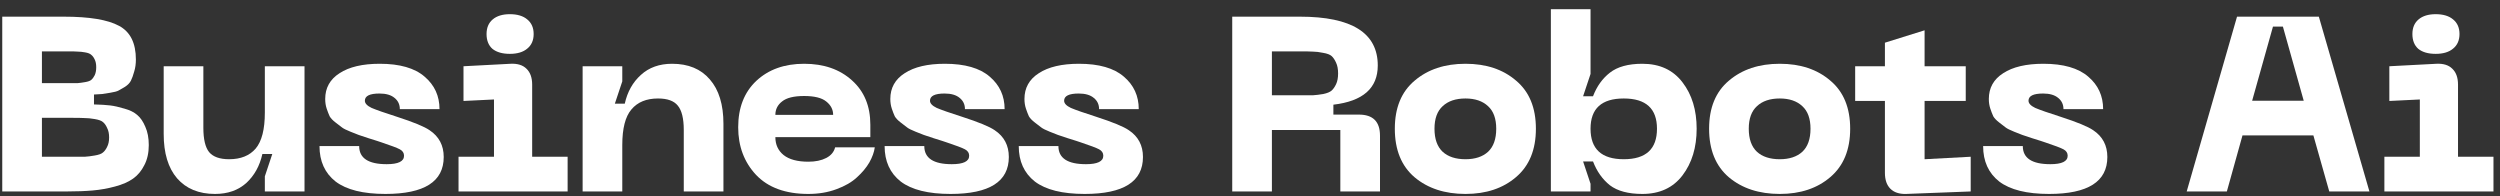 <svg width="242" height="19" viewBox="0 0 242 19" fill="none" xmlns="http://www.w3.org/2000/svg">
<rect x="0" y="0" width="242" height="19" fill="#333333" stroke="none"/>
<path d="M0.218 18.533V1.613H6.17C8.65 1.613 10.434 1.909 11.522 2.501C12.61 3.077 13.154 4.165 13.154 5.765C13.154 6.197 13.098 6.589 12.986 6.941C12.89 7.293 12.786 7.581 12.674 7.805C12.562 8.029 12.37 8.229 12.098 8.405C11.826 8.565 11.618 8.685 11.474 8.765C11.33 8.845 11.058 8.917 10.658 8.981C10.274 9.045 10.018 9.085 9.89 9.101C9.778 9.101 9.514 9.117 9.098 9.149V10.109C9.738 10.125 10.258 10.157 10.658 10.205C11.058 10.253 11.522 10.357 12.05 10.517C12.578 10.661 12.994 10.869 13.298 11.141C13.602 11.397 13.858 11.773 14.066 12.269C14.29 12.765 14.402 13.357 14.402 14.045C14.402 14.797 14.258 15.445 13.97 15.989C13.698 16.533 13.338 16.965 12.89 17.285C12.442 17.605 11.858 17.861 11.138 18.053C10.434 18.245 9.714 18.373 8.978 18.437C8.258 18.501 7.418 18.533 6.458 18.533H0.218ZM4.058 8.045H6.65C7.05 8.045 7.346 8.045 7.538 8.045C7.73 8.029 7.962 7.997 8.234 7.949C8.522 7.901 8.722 7.829 8.834 7.733C8.962 7.621 9.074 7.469 9.17 7.277C9.266 7.069 9.314 6.813 9.314 6.509C9.314 6.205 9.266 5.957 9.17 5.765C9.074 5.557 8.962 5.405 8.834 5.309C8.722 5.197 8.522 5.117 8.234 5.069C7.962 5.021 7.73 4.997 7.538 4.997C7.346 4.981 7.05 4.973 6.65 4.973H4.058V8.045ZM4.058 15.173H6.938C7.514 15.173 7.938 15.173 8.21 15.173C8.482 15.157 8.802 15.117 9.17 15.053C9.554 14.989 9.818 14.893 9.962 14.765C10.122 14.637 10.258 14.453 10.37 14.213C10.498 13.973 10.562 13.669 10.562 13.301C10.562 12.933 10.498 12.629 10.37 12.389C10.258 12.133 10.122 11.941 9.962 11.813C9.818 11.685 9.554 11.589 9.17 11.525C8.802 11.461 8.482 11.429 8.21 11.429C7.938 11.413 7.514 11.405 6.938 11.405H4.058V15.173Z" fill="white"/>
<path d="M22.181 15.413C23.301 15.413 24.157 15.069 24.749 14.381C25.341 13.677 25.637 12.517 25.637 10.901V6.413H29.477V18.533H25.637V17.069L26.357 14.909H25.397C25.141 16.061 24.621 16.997 23.837 17.717C23.053 18.421 22.045 18.773 20.813 18.773C19.245 18.773 18.021 18.269 17.141 17.261C16.277 16.253 15.845 14.821 15.845 12.965V6.413H19.685V12.365C19.685 13.469 19.869 14.253 20.237 14.717C20.621 15.181 21.269 15.413 22.181 15.413Z" fill="white"/>
<path d="M42.952 15.197C42.952 17.581 41.072 18.773 37.312 18.773C35.151 18.773 33.544 18.373 32.487 17.573C31.448 16.757 30.927 15.613 30.927 14.141H34.767C34.767 15.309 35.656 15.893 37.431 15.893C38.551 15.893 39.111 15.621 39.111 15.077C39.111 14.805 38.975 14.597 38.703 14.453C38.431 14.309 37.84 14.085 36.928 13.781C36.736 13.717 36.592 13.669 36.495 13.637C36.416 13.605 36.136 13.517 35.656 13.373C35.175 13.213 34.864 13.109 34.719 13.061C34.592 13.013 34.328 12.909 33.928 12.749C33.528 12.589 33.255 12.453 33.111 12.341C32.968 12.229 32.76 12.069 32.487 11.861C32.215 11.653 32.023 11.453 31.912 11.261C31.816 11.053 31.72 10.805 31.623 10.517C31.527 10.229 31.48 9.917 31.48 9.581C31.48 8.509 31.944 7.677 32.871 7.085C33.8 6.477 35.096 6.173 36.76 6.173C38.696 6.173 40.144 6.589 41.103 7.421C42.063 8.237 42.544 9.285 42.544 10.565H38.703C38.703 10.117 38.535 9.757 38.2 9.485C37.864 9.197 37.376 9.053 36.736 9.053C35.791 9.053 35.319 9.285 35.319 9.749C35.319 10.005 35.535 10.237 35.968 10.445C36.416 10.637 37.239 10.925 38.44 11.309C40.023 11.821 41.072 12.253 41.584 12.605C42.495 13.213 42.952 14.077 42.952 15.197Z" fill="white"/>
<path d="M51.034 4.709C50.634 5.045 50.074 5.213 49.354 5.213C48.634 5.213 48.074 5.053 47.674 4.733C47.29 4.397 47.098 3.917 47.098 3.293C47.098 2.685 47.298 2.213 47.698 1.877C48.098 1.541 48.65 1.373 49.354 1.373C50.074 1.373 50.634 1.541 51.034 1.877C51.45 2.213 51.658 2.685 51.658 3.293C51.658 3.901 51.45 4.373 51.034 4.709ZM44.386 18.533V15.173H47.818V9.629L44.866 9.773V6.413L49.426 6.173C50.098 6.141 50.61 6.301 50.962 6.653C51.33 7.005 51.514 7.517 51.514 8.189V15.173H54.946V18.533H44.386Z" fill="white"/>
<path d="M63.694 9.533C62.574 9.533 61.718 9.885 61.126 10.589C60.533 11.277 60.237 12.429 60.237 14.045V18.533H56.398V6.413H60.237V7.877L59.517 10.037H60.477C60.733 8.885 61.254 7.957 62.038 7.253C62.822 6.533 63.83 6.173 65.061 6.173C66.629 6.173 67.846 6.677 68.71 7.685C69.59 8.693 70.029 10.125 70.029 11.981V18.533H66.189V12.581C66.189 11.477 65.998 10.693 65.614 10.229C65.246 9.765 64.606 9.533 63.694 9.533Z" fill="white"/>
<path d="M71.457 12.317C71.457 10.429 72.04 8.933 73.209 7.829C74.392 6.725 75.936 6.173 77.841 6.173C79.745 6.173 81.288 6.709 82.472 7.781C83.656 8.837 84.249 10.269 84.249 12.077V13.277H75.056C75.056 13.997 75.32 14.573 75.849 15.005C76.392 15.437 77.192 15.653 78.249 15.653C78.936 15.653 79.513 15.533 79.977 15.293C80.441 15.053 80.728 14.709 80.841 14.261H84.68C84.617 14.725 84.441 15.213 84.153 15.725C83.865 16.221 83.465 16.701 82.953 17.165C82.457 17.629 81.793 18.013 80.96 18.317C80.144 18.621 79.24 18.773 78.249 18.773C76.04 18.773 74.353 18.157 73.184 16.925C72.032 15.693 71.457 14.157 71.457 12.317ZM75.056 11.117H80.648C80.648 10.605 80.424 10.173 79.977 9.821C79.544 9.469 78.832 9.293 77.841 9.293C76.849 9.293 76.136 9.469 75.704 9.821C75.272 10.157 75.056 10.589 75.056 11.117Z" fill="white"/>
<path d="M97.655 15.197C97.655 17.581 95.775 18.773 92.015 18.773C89.855 18.773 88.247 18.373 87.191 17.573C86.151 16.757 85.631 15.613 85.631 14.141H89.471C89.471 15.309 90.359 15.893 92.135 15.893C93.255 15.893 93.815 15.621 93.815 15.077C93.815 14.805 93.679 14.597 93.407 14.453C93.135 14.309 92.543 14.085 91.631 13.781C91.439 13.717 91.295 13.669 91.199 13.637C91.119 13.605 90.839 13.517 90.359 13.373C89.879 13.213 89.567 13.109 89.423 13.061C89.295 13.013 89.031 12.909 88.631 12.749C88.231 12.589 87.959 12.453 87.815 12.341C87.671 12.229 87.463 12.069 87.191 11.861C86.919 11.653 86.727 11.453 86.615 11.261C86.519 11.053 86.423 10.805 86.327 10.517C86.231 10.229 86.183 9.917 86.183 9.581C86.183 8.509 86.647 7.677 87.575 7.085C88.503 6.477 89.799 6.173 91.463 6.173C93.399 6.173 94.847 6.589 95.807 7.421C96.767 8.237 97.247 9.285 97.247 10.565H93.407C93.407 10.117 93.239 9.757 92.903 9.485C92.567 9.197 92.079 9.053 91.439 9.053C90.495 9.053 90.023 9.285 90.023 9.749C90.023 10.005 90.239 10.237 90.671 10.445C91.119 10.637 91.943 10.925 93.143 11.309C94.727 11.821 95.775 12.253 96.287 12.605C97.199 13.213 97.655 14.077 97.655 15.197Z" fill="white"/>
<path d="M110.639 15.197C110.639 17.581 108.759 18.773 104.999 18.773C102.839 18.773 101.231 18.373 100.175 17.573C99.135 16.757 98.615 15.613 98.615 14.141H102.455C102.455 15.309 103.343 15.893 105.119 15.893C106.239 15.893 106.799 15.621 106.799 15.077C106.799 14.805 106.663 14.597 106.391 14.453C106.119 14.309 105.527 14.085 104.615 13.781C104.423 13.717 104.279 13.669 104.183 13.637C104.103 13.605 103.823 13.517 103.343 13.373C102.863 13.213 102.551 13.109 102.407 13.061C102.279 13.013 102.015 12.909 101.615 12.749C101.215 12.589 100.943 12.453 100.799 12.341C100.655 12.229 100.447 12.069 100.175 11.861C99.903 11.653 99.711 11.453 99.599 11.261C99.503 11.053 99.407 10.805 99.311 10.517C99.215 10.229 99.167 9.917 99.167 9.581C99.167 8.509 99.631 7.677 100.559 7.085C101.487 6.477 102.783 6.173 104.447 6.173C106.383 6.173 107.831 6.589 108.791 7.421C109.751 8.237 110.231 9.285 110.231 10.565H106.391C106.391 10.117 106.223 9.757 105.887 9.485C105.551 9.197 105.063 9.053 104.423 9.053C103.479 9.053 103.007 9.285 103.007 9.749C103.007 10.005 103.223 10.237 103.655 10.445C104.103 10.637 104.927 10.925 106.127 11.309C107.711 11.821 108.759 12.253 109.271 12.605C110.183 13.213 110.639 14.077 110.639 15.197Z" fill="white"/>
<path d="M119.28 18.533V1.613H125.832C130.856 1.613 133.368 3.189 133.368 6.341C133.368 8.533 131.936 9.797 129.072 10.133V11.093H131.544C132.904 11.093 133.584 11.773 133.584 13.133V18.533H129.744V12.581H123.12V18.533H119.28ZM123.12 9.221H125.832C126.424 9.221 126.848 9.221 127.104 9.221C127.376 9.205 127.704 9.165 128.088 9.101C128.472 9.021 128.744 8.909 128.904 8.765C129.064 8.621 129.208 8.413 129.336 8.141C129.464 7.869 129.528 7.525 129.528 7.109C129.528 6.693 129.464 6.349 129.336 6.077C129.208 5.789 129.064 5.573 128.904 5.429C128.744 5.285 128.472 5.181 128.088 5.117C127.704 5.037 127.376 4.997 127.104 4.997C126.848 4.981 126.424 4.973 125.832 4.973H123.12V9.221Z" fill="white"/>
<path d="M135.019 12.461C135.019 10.429 135.659 8.877 136.939 7.805C138.219 6.717 139.859 6.173 141.859 6.173C143.859 6.173 145.491 6.717 146.755 7.805C148.035 8.877 148.675 10.429 148.675 12.461C148.675 14.493 148.035 16.053 146.755 17.141C145.491 18.229 143.859 18.773 141.859 18.773C139.859 18.773 138.219 18.237 136.939 17.165C135.659 16.077 135.019 14.509 135.019 12.461ZM138.859 12.461C138.859 13.453 139.123 14.197 139.651 14.693C140.179 15.173 140.915 15.413 141.859 15.413C142.787 15.413 143.515 15.173 144.043 14.693C144.571 14.197 144.835 13.453 144.835 12.461C144.835 11.485 144.571 10.757 144.043 10.277C143.515 9.781 142.787 9.533 141.859 9.533C140.915 9.533 140.179 9.781 139.651 10.277C139.123 10.757 138.859 11.485 138.859 12.461Z" fill="white"/>
<path d="M150.124 18.533V0.893H153.964V7.157L153.244 9.317H154.204C154.572 8.357 155.116 7.597 155.836 7.037C156.572 6.461 157.62 6.173 158.98 6.173C160.66 6.173 161.956 6.773 162.868 7.973C163.78 9.157 164.236 10.653 164.236 12.461C164.236 14.269 163.78 15.773 162.868 16.973C161.956 18.173 160.66 18.773 158.98 18.773C157.62 18.773 156.572 18.493 155.836 17.933C155.116 17.357 154.572 16.589 154.204 15.629H153.244L153.964 17.789V18.533H150.124ZM153.964 12.461C153.964 14.429 155.036 15.413 157.18 15.413C159.324 15.413 160.396 14.429 160.396 12.461C160.396 10.509 159.324 9.533 157.18 9.533C155.036 9.533 153.964 10.509 153.964 12.461Z" fill="white"/>
<path d="M165.441 12.461C165.441 10.429 166.081 8.877 167.361 7.805C168.641 6.717 170.281 6.173 172.281 6.173C174.281 6.173 175.913 6.717 177.177 7.805C178.457 8.877 179.097 10.429 179.097 12.461C179.097 14.493 178.457 16.053 177.177 17.141C175.913 18.229 174.281 18.773 172.281 18.773C170.281 18.773 168.641 18.237 167.361 17.165C166.081 16.077 165.441 14.509 165.441 12.461ZM169.281 12.461C169.281 13.453 169.545 14.197 170.073 14.693C170.601 15.173 171.337 15.413 172.281 15.413C173.209 15.413 173.937 15.173 174.465 14.693C174.993 14.197 175.257 13.453 175.257 12.461C175.257 11.485 174.993 10.757 174.465 10.277C173.937 9.781 173.209 9.533 172.281 9.533C171.337 9.533 170.601 9.781 170.073 10.277C169.545 10.757 169.281 11.485 169.281 12.461Z" fill="white"/>
<path d="M186.3 15.413L190.764 15.173V18.533L184.5 18.773C183.844 18.789 183.34 18.621 182.988 18.269C182.636 17.917 182.46 17.405 182.46 16.733V9.773H179.58V6.413H182.46V4.133L186.3 2.933V6.413H190.284V9.773H186.3V15.413Z" fill="white"/>
<path d="M203.991 15.197C203.991 17.581 202.111 18.773 198.351 18.773C196.191 18.773 194.583 18.373 193.527 17.573C192.487 16.757 191.967 15.613 191.967 14.141H195.807C195.807 15.309 196.695 15.893 198.471 15.893C199.591 15.893 200.151 15.621 200.151 15.077C200.151 14.805 200.015 14.597 199.743 14.453C199.471 14.309 198.879 14.085 197.967 13.781C197.775 13.717 197.631 13.669 197.535 13.637C197.455 13.605 197.175 13.517 196.695 13.373C196.215 13.213 195.903 13.109 195.759 13.061C195.631 13.013 195.367 12.909 194.967 12.749C194.567 12.589 194.295 12.453 194.151 12.341C194.007 12.229 193.799 12.069 193.527 11.861C193.255 11.653 193.063 11.453 192.951 11.261C192.855 11.053 192.759 10.805 192.663 10.517C192.567 10.229 192.519 9.917 192.519 9.581C192.519 8.509 192.983 7.677 193.911 7.085C194.839 6.477 196.135 6.173 197.799 6.173C199.735 6.173 201.183 6.589 202.143 7.421C203.103 8.237 203.583 9.285 203.583 10.565H199.743C199.743 10.117 199.575 9.757 199.239 9.485C198.903 9.197 198.415 9.053 197.775 9.053C196.831 9.053 196.359 9.285 196.359 9.749C196.359 10.005 196.575 10.237 197.007 10.445C197.455 10.637 198.279 10.925 199.479 11.309C201.063 11.821 202.111 12.253 202.623 12.605C203.535 13.213 203.991 14.077 203.991 15.197Z" fill="white"/>
<path d="M225.472 18.533L223.936 13.109H217.072L215.56 18.533H211.672L216.544 1.613H224.464L229.36 18.533H225.472ZM218.008 9.749H223L220.984 2.573H220.024L218.008 9.749Z" fill="white"/>
<path d="M237.456 4.709C237.056 5.045 236.496 5.213 235.776 5.213C235.056 5.213 234.496 5.053 234.096 4.733C233.712 4.397 233.52 3.917 233.52 3.293C233.52 2.685 233.72 2.213 234.12 1.877C234.52 1.541 235.072 1.373 235.776 1.373C236.496 1.373 237.056 1.541 237.456 1.877C237.872 2.213 238.08 2.685 238.08 3.293C238.08 3.901 237.872 4.373 237.456 4.709ZM230.808 18.533V15.173H234.24V9.629L231.288 9.773V6.413L235.848 6.173C236.52 6.141 237.032 6.301 237.384 6.653C237.752 7.005 237.936 7.517 237.936 8.189V15.173H241.368V18.533H230.808Z" fill="white"/>
</svg>
